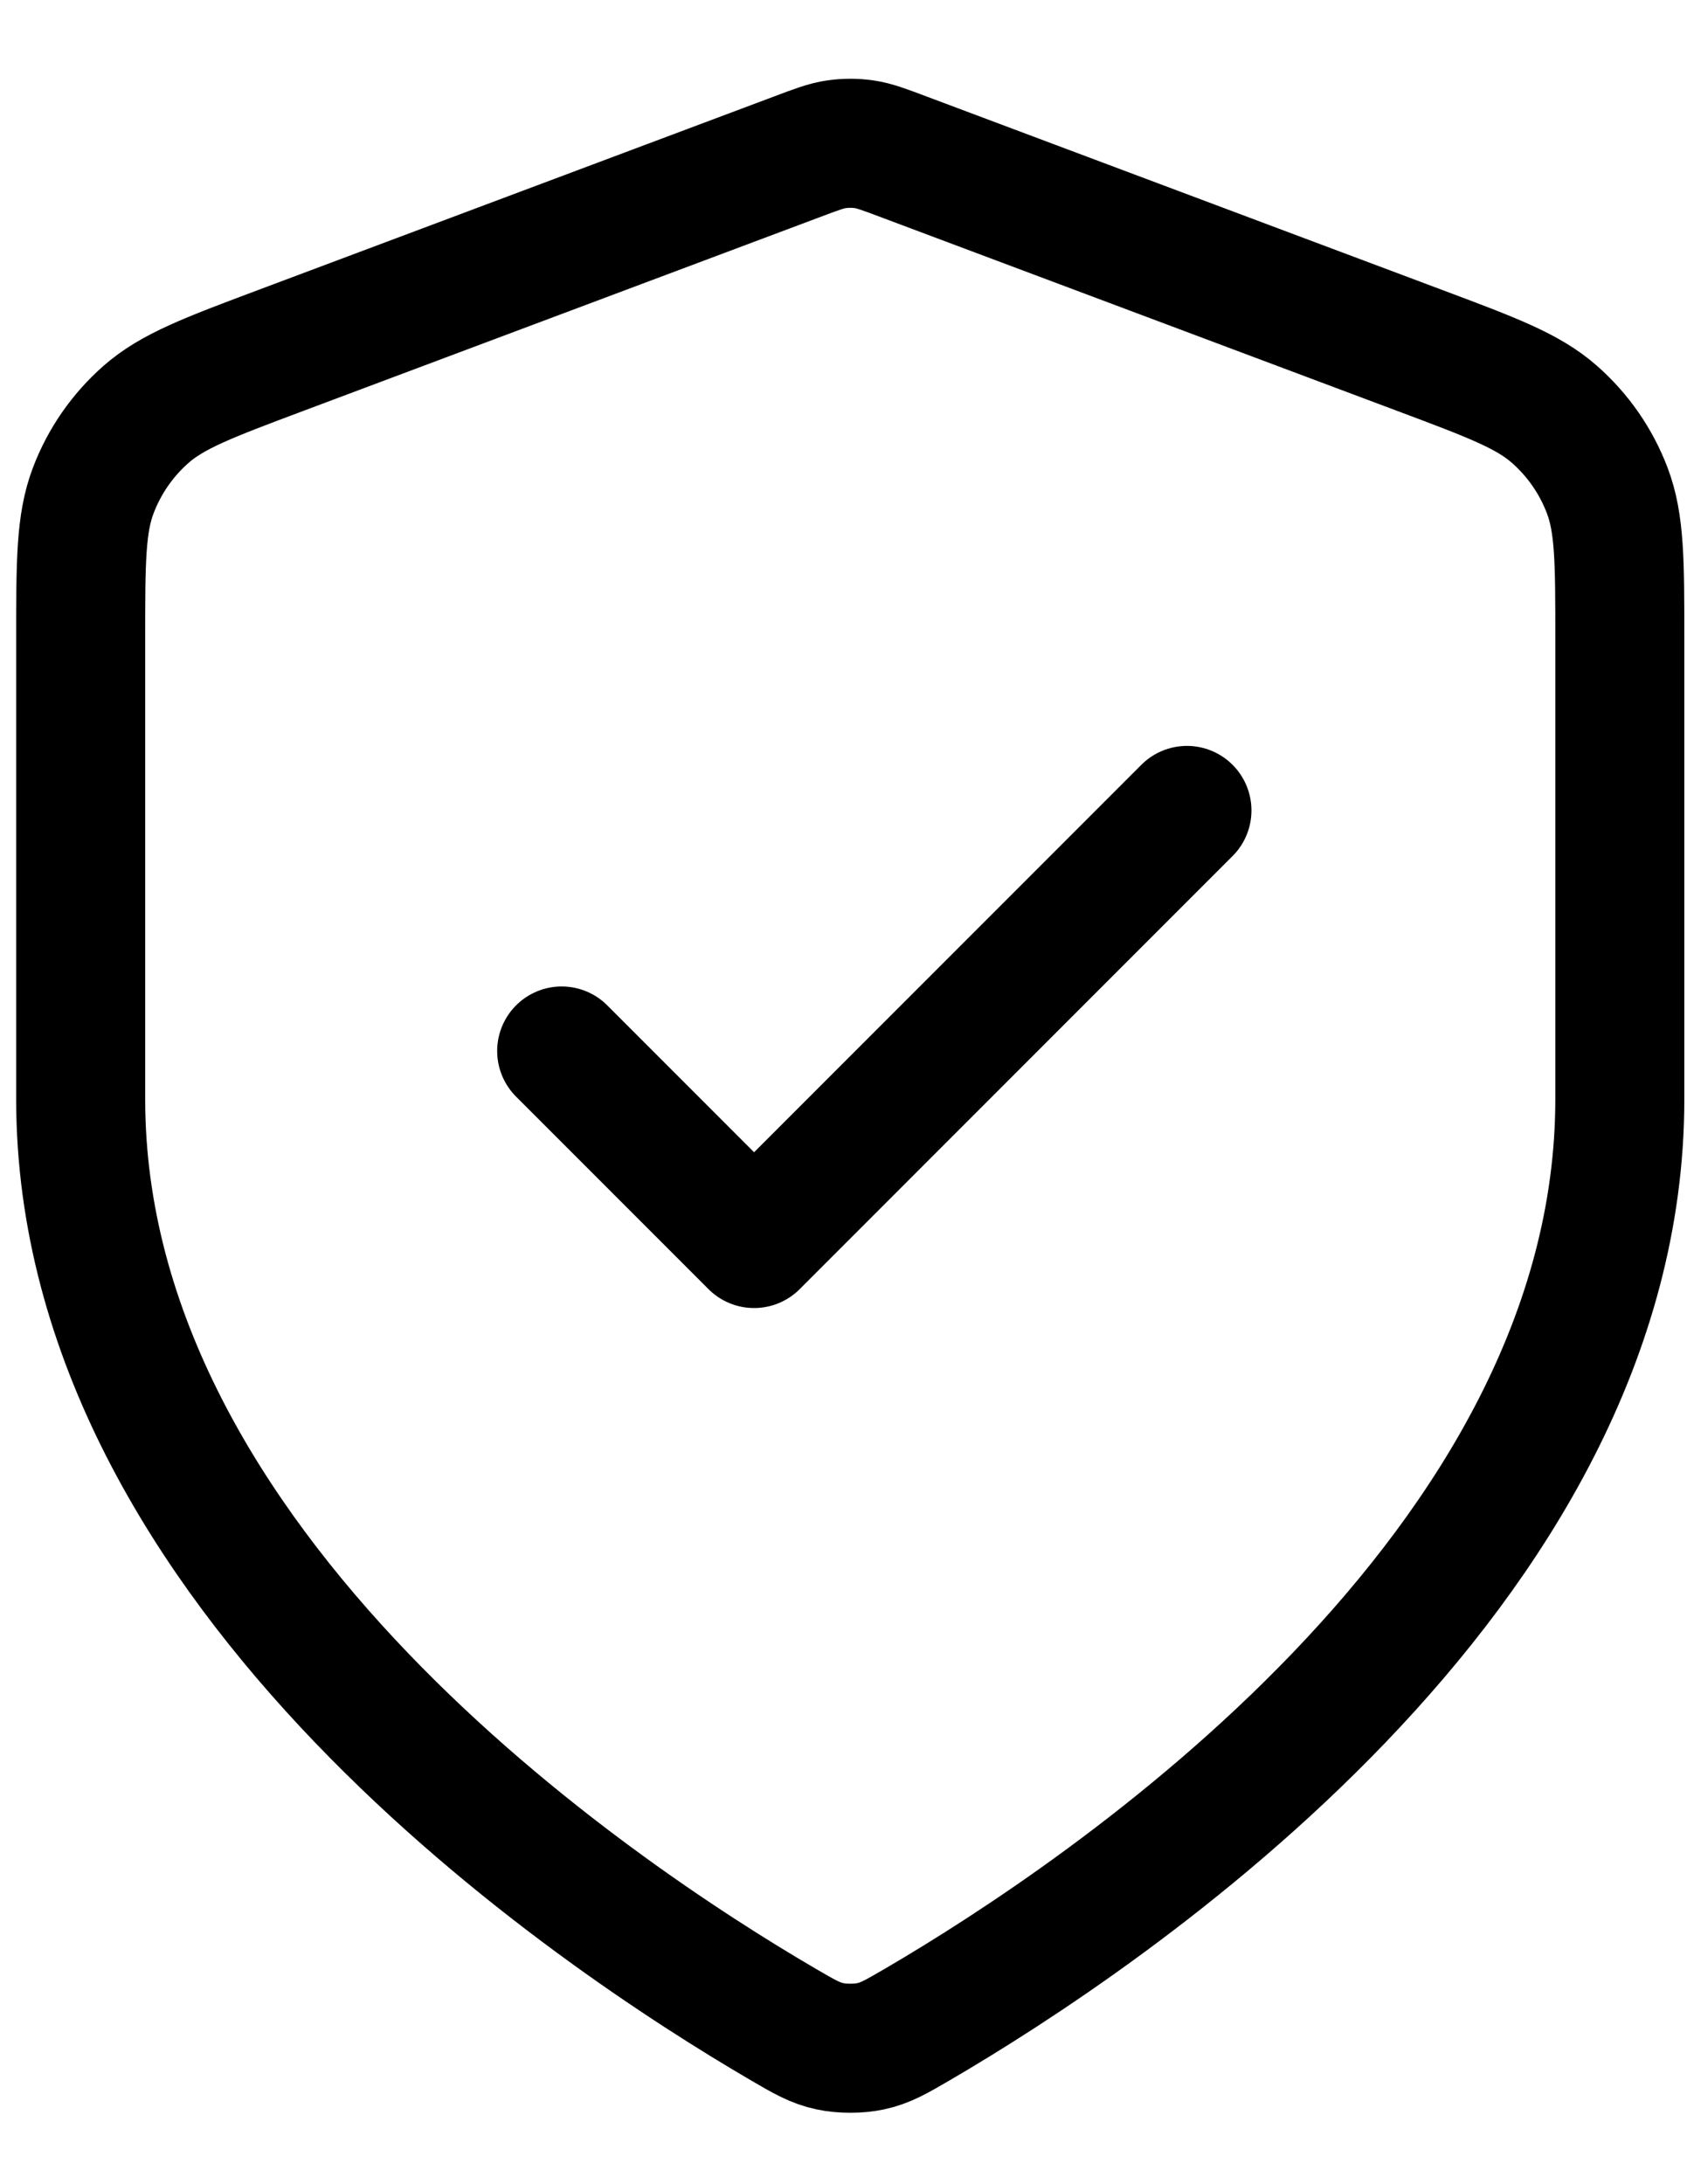 <svg width="17" height="22" viewBox="0 0 17 22" fill="none" xmlns="http://www.w3.org/2000/svg">
<path d="M5.66 10.586L7.599 12.525L11.961 8.163M16.323 11.071C16.323 15.829 11.133 19.289 9.245 20.391C9.03 20.516 8.923 20.579 8.772 20.611C8.654 20.637 8.483 20.637 8.365 20.611C8.214 20.579 8.106 20.516 7.892 20.391C6.003 19.289 0.813 15.829 0.813 11.071V6.435C0.813 5.66 0.813 5.273 0.94 4.94C1.052 4.645 1.234 4.383 1.47 4.175C1.738 3.939 2.101 3.803 2.826 3.531L8.024 1.582C8.225 1.506 8.326 1.468 8.43 1.453C8.522 1.44 8.615 1.44 8.707 1.453C8.811 1.468 8.911 1.506 9.113 1.582L14.31 3.531C15.036 3.803 15.399 3.939 15.666 4.175C15.902 4.383 16.084 4.645 16.196 4.94C16.323 5.273 16.323 5.66 16.323 6.435V11.071Z" stroke="#30624F" style="stroke:#30624F;stroke:color(display-p3 0.187 0.383 0.308);stroke-opacity:1;" stroke-width="1.3" stroke-linecap="round" stroke-linejoin="round"/>
</svg>
